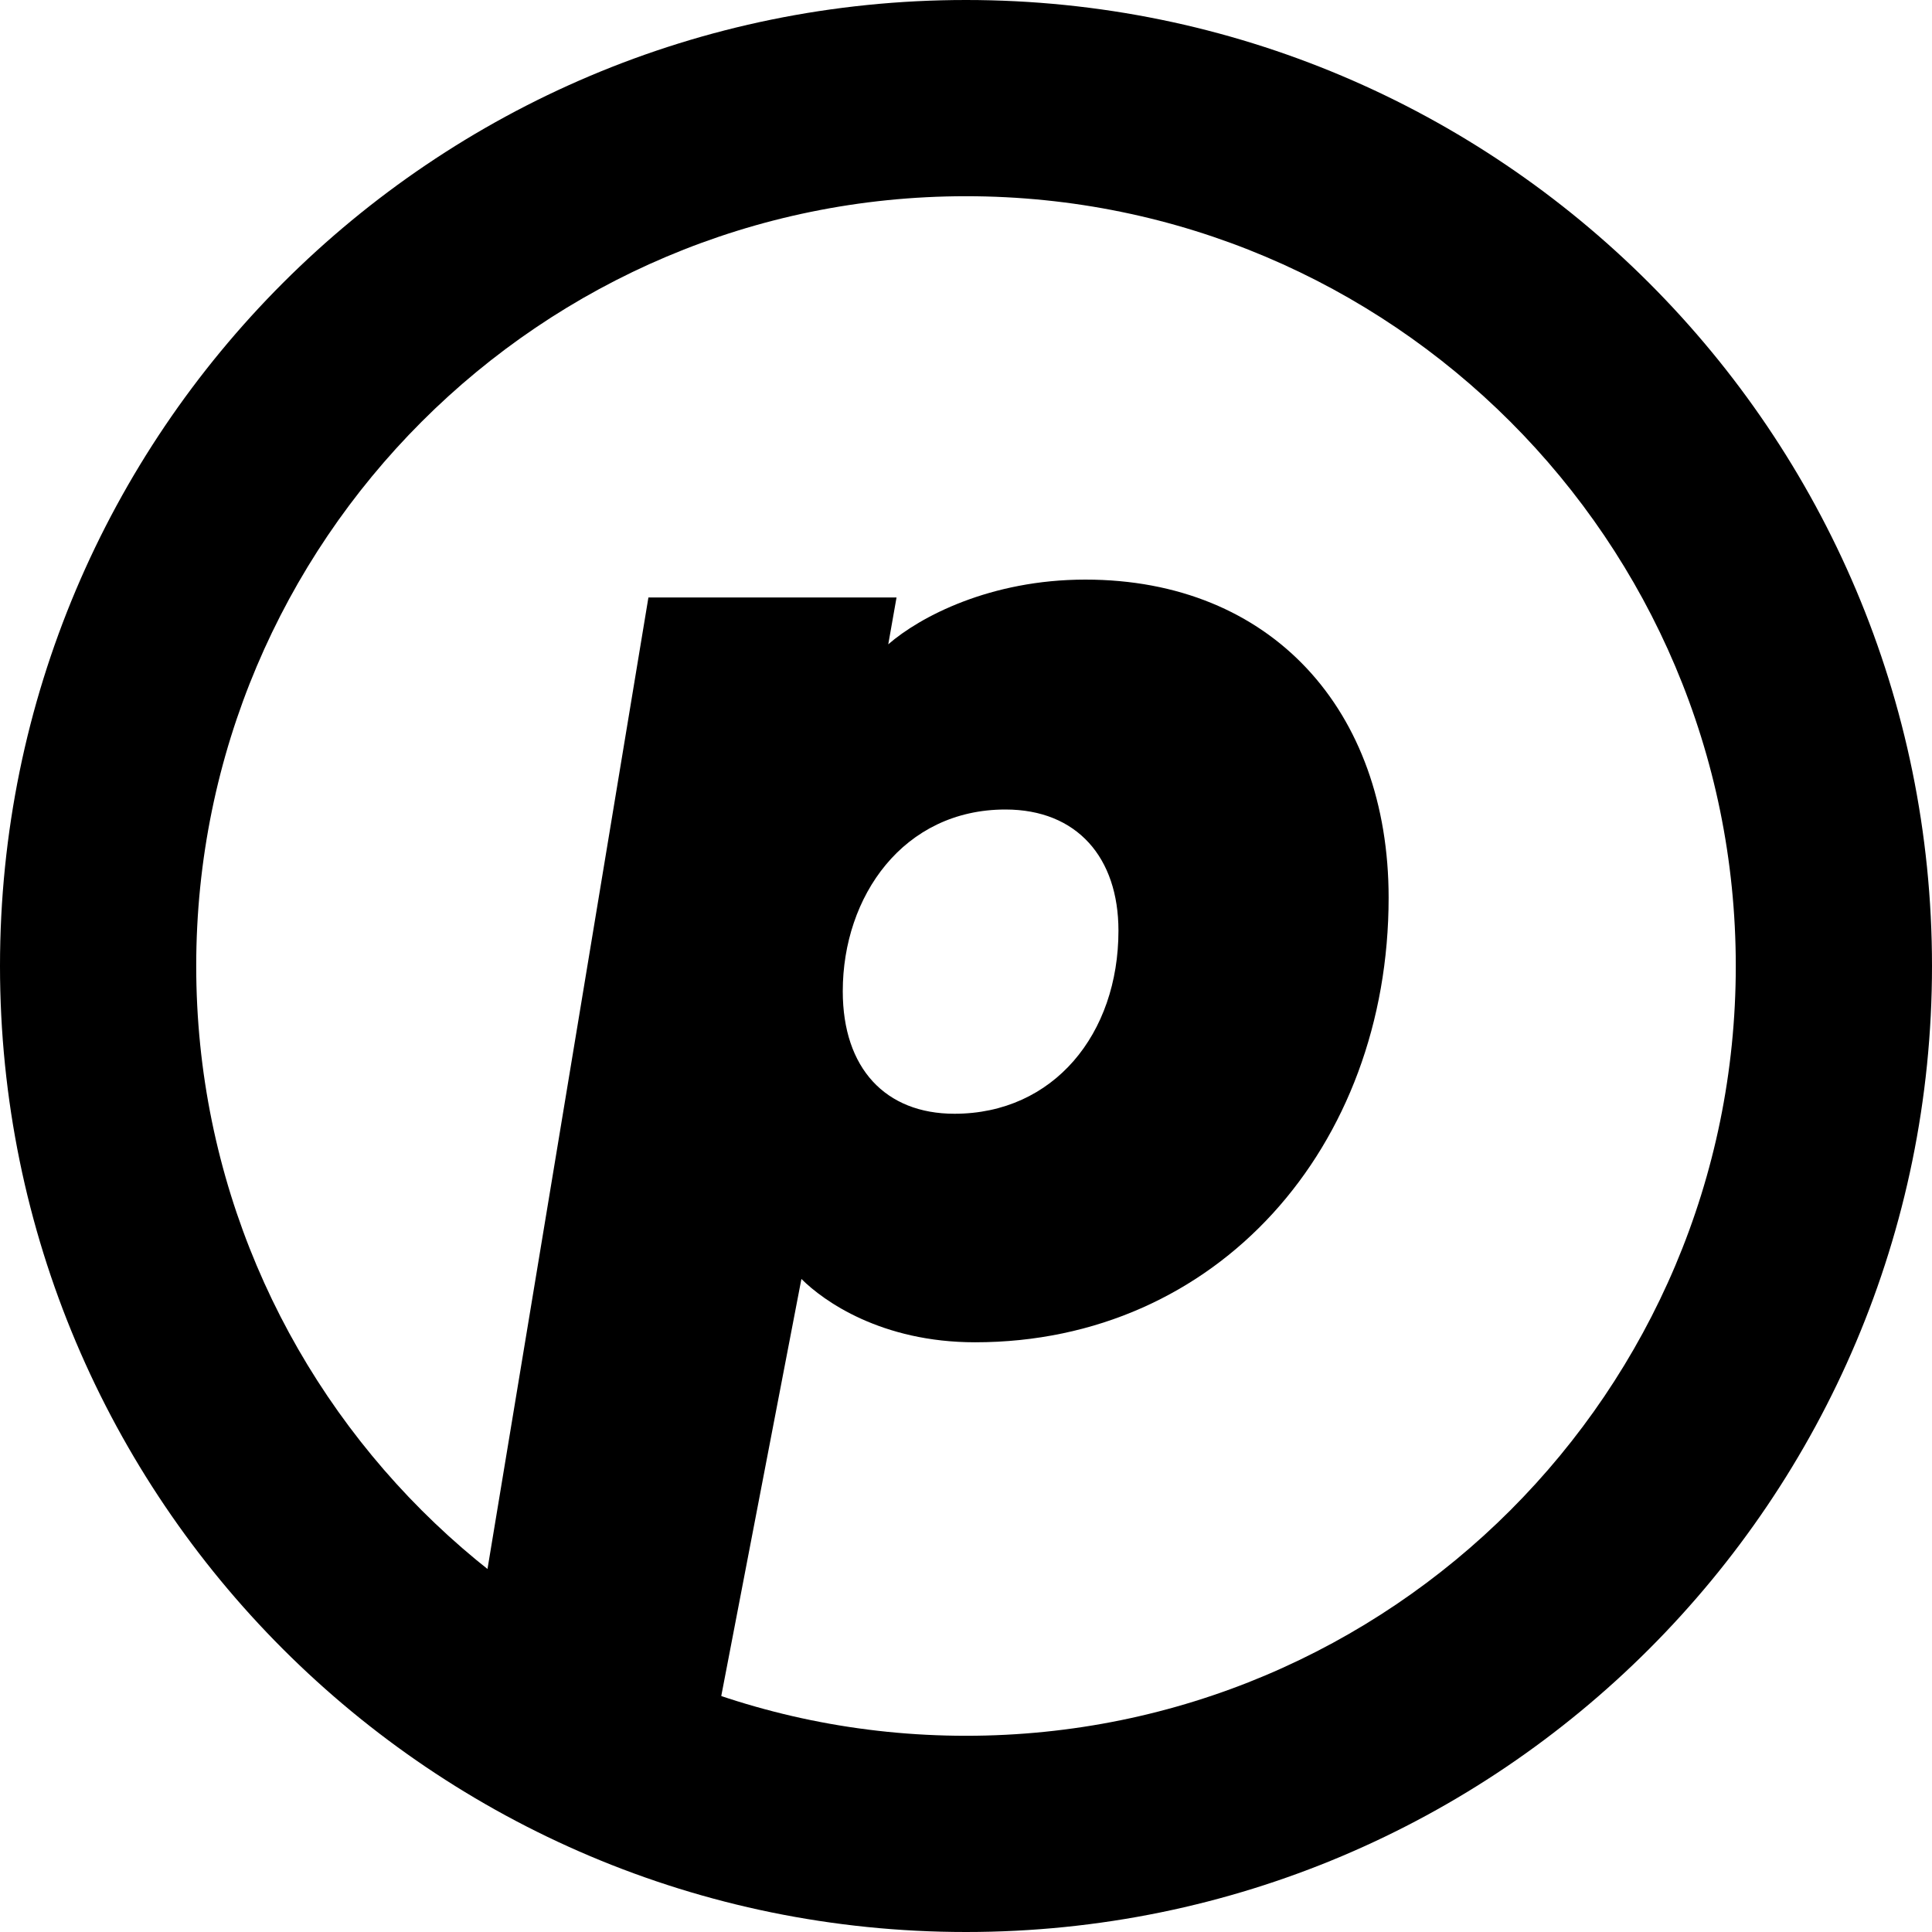 <?xml version="1.0" encoding="UTF-8"?>
<svg width="256px" height="256px" viewBox="0 0 256 256" version="1.1" xmlns="http://www.w3.org/2000/svg" xmlns:xlink="http://www.w3.org/1999/xlink">
    <title>openpay-line</title>
    <g id="logo" stroke="none" stroke-width="1" fill="none" fill-rule="evenodd">
        <g id="openpay-line" fill="#000000" fill-rule="nonzero">
            <path d="M128,0 C198.692,0 256,57.308 256,128 C256,198.692 198.692,256 128,256 C57.308,256 0,198.692 0,128 C0,57.308 57.308,0 128,0 Z M128,26 C71.667,26 26,71.667 26,128 C26,184.333 71.667,230 128,230 C184.333,230 230,184.333 230,128 C230,71.667 184.333,26 128,26 Z" id="Combined-Shape"></path>
            <path d="M64.481,208.591 C69.766,212.512 74.218,215.434 77.836,217.358 C81.454,219.282 87.343,221.858 95.502,225.086 L106.192,169.468 C109.114,172.387 116.785,177.859 129.205,177.859 C161.352,177.859 184,151.956 184,118.938 C184,94.13 168.475,76.8 143.817,76.8 C131.215,76.8 121.9,81.725 117.699,85.374 L118.795,79.171 L85.918,79.171 L64.481,208.591 Z M111.671,131.343 C111.671,118.756 119.708,107.264 133.224,107.264 C142.721,107.264 148.201,113.648 148.201,123.316 C148.201,136.998 139.616,147.578 126.466,147.578 C117.333,147.578 111.671,141.558 111.671,131.343 Z" id="Shape"></path>
        </g>
    </g>
</svg>